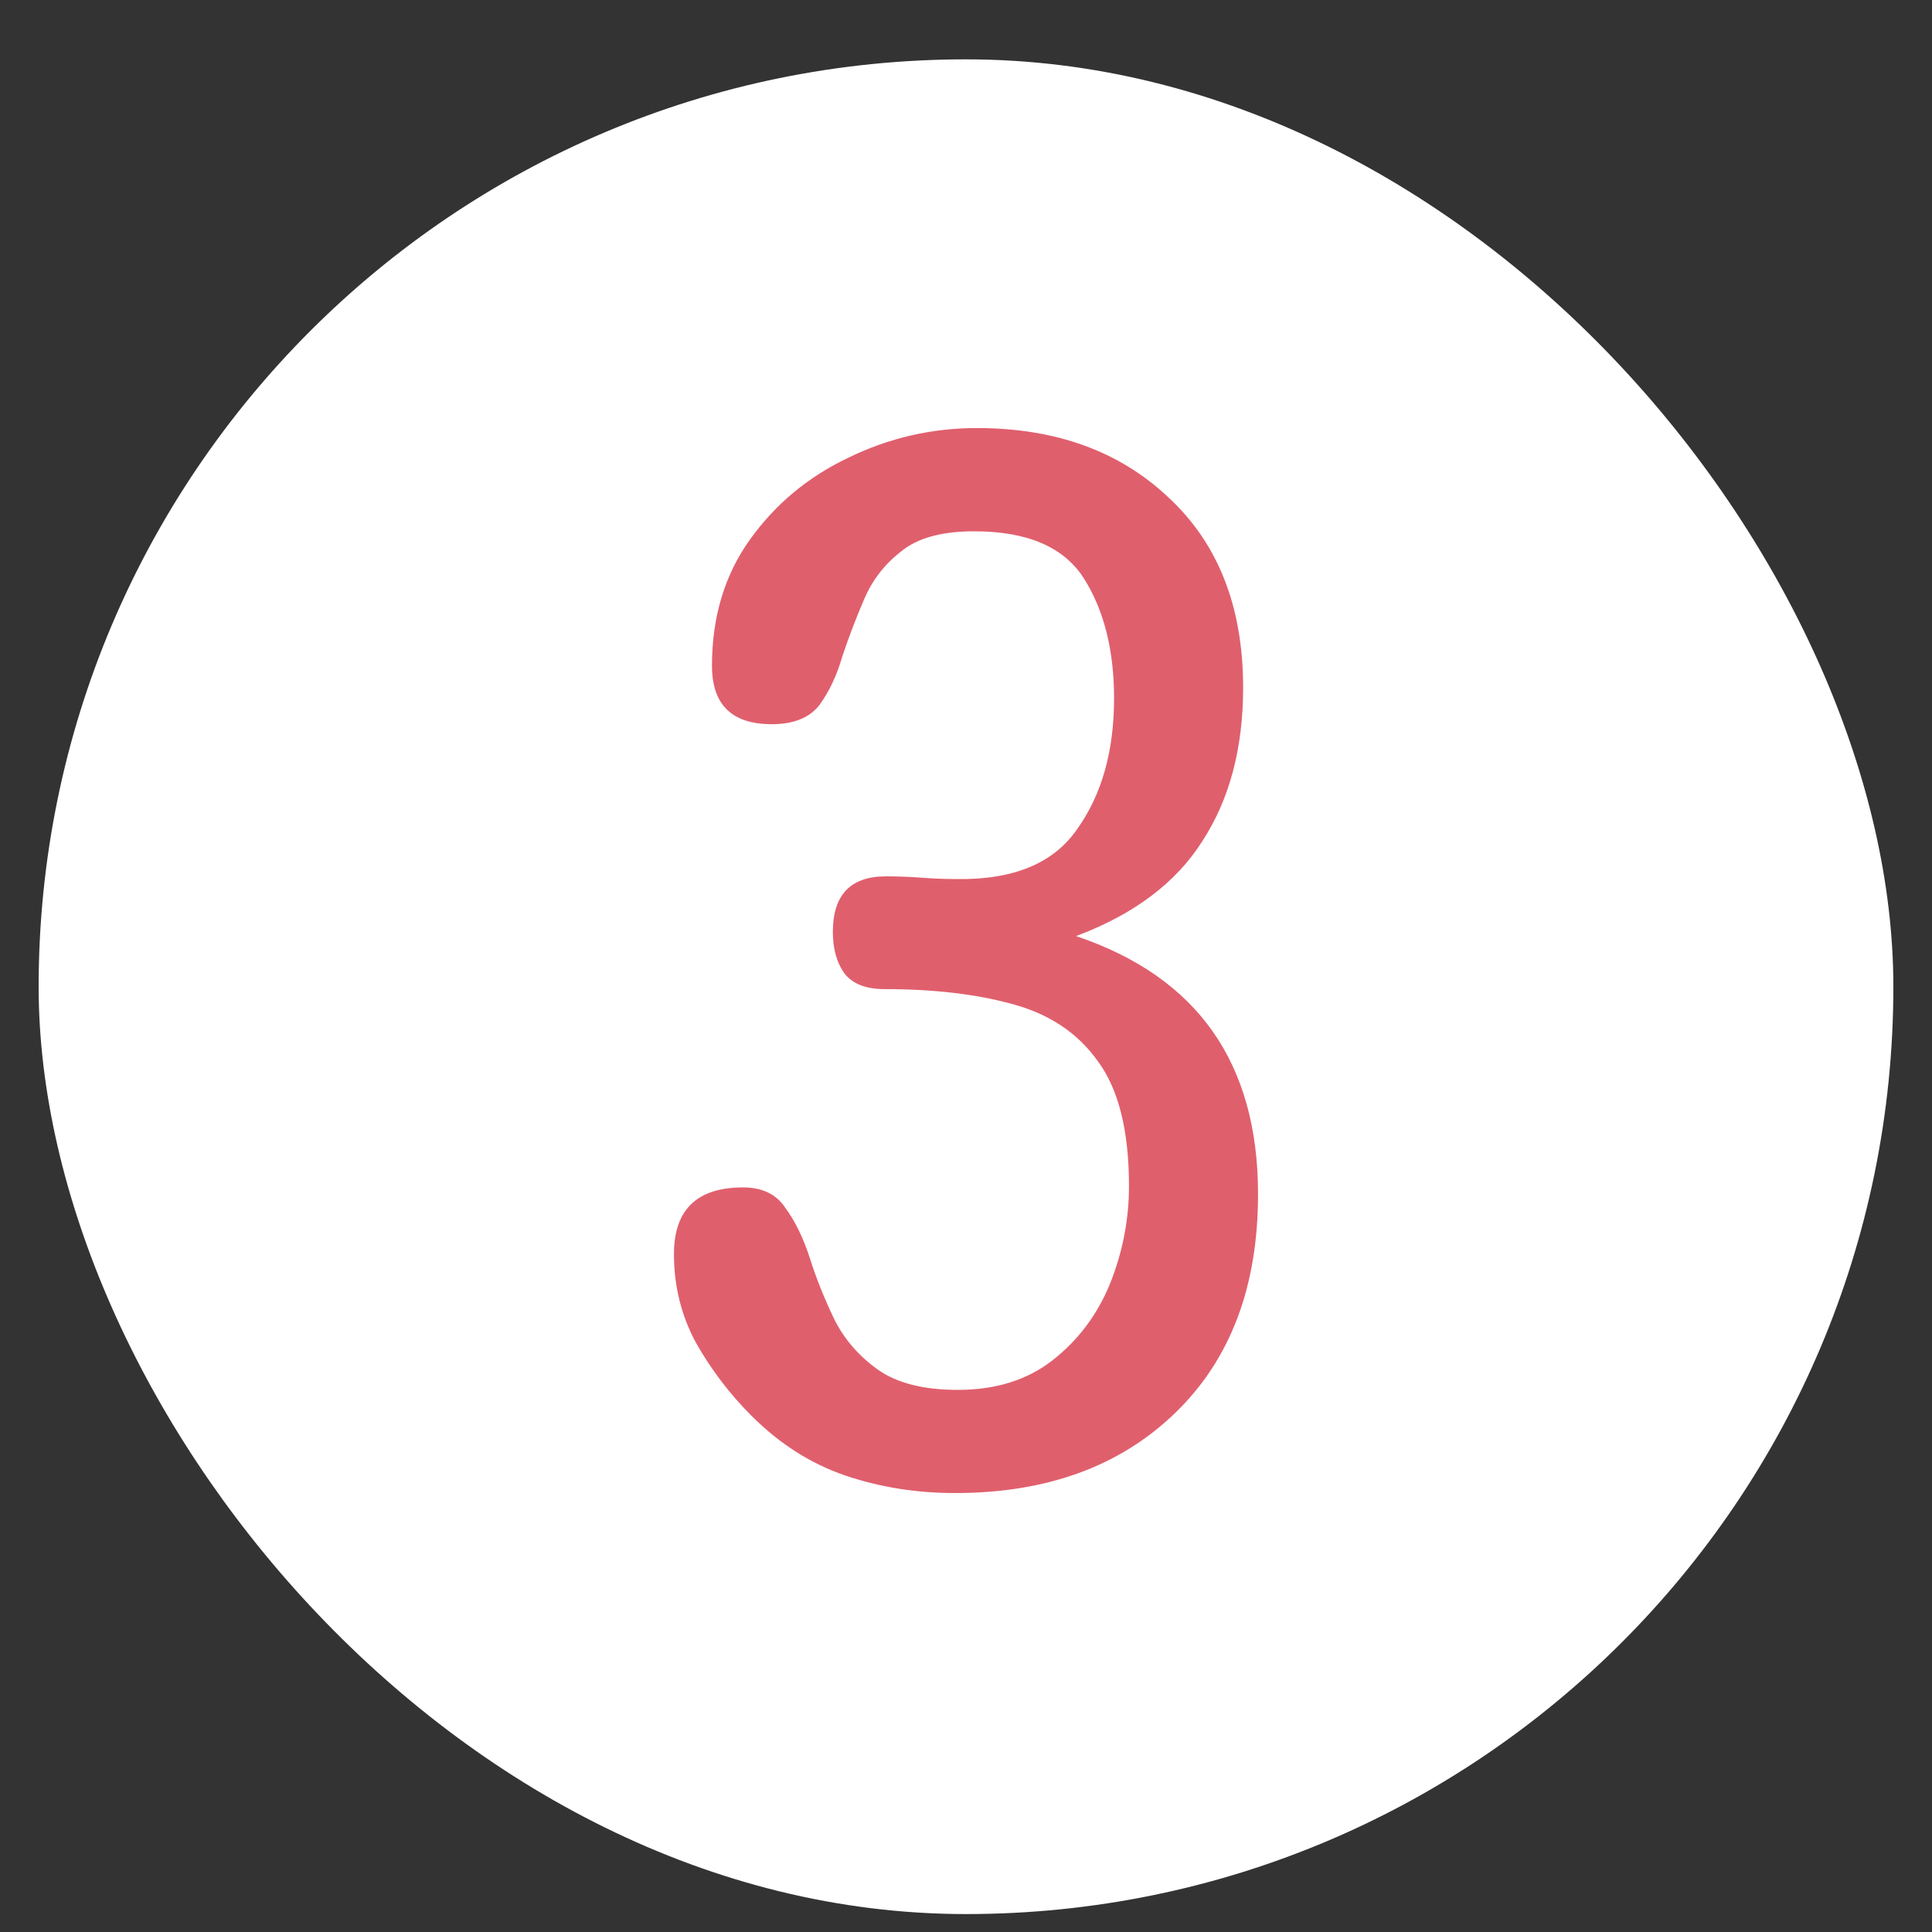 <svg width="25" height="25" viewBox="0 0 25 25" fill="none" xmlns="http://www.w3.org/2000/svg">
<rect x="0" y="0" width="25" height="25" fill="#333333" stroke="none"/>
<rect x="0.5" y="0.768" width="24" height="24" rx="12" fill="white"/>
<path d="M12.359 19.32C11.855 19.32 11.381 19.244 10.935 19.092C10.49 18.94 10.086 18.682 9.723 18.319C9.441 18.037 9.201 17.721 9.002 17.369C8.814 17.018 8.721 16.637 8.721 16.227C8.721 15.652 9.02 15.365 9.617 15.365C9.863 15.365 10.045 15.453 10.162 15.629C10.291 15.805 10.396 16.022 10.479 16.279C10.56 16.537 10.666 16.801 10.795 17.07C10.924 17.328 11.111 17.545 11.357 17.721C11.604 17.897 11.949 17.985 12.395 17.985C12.887 17.985 13.297 17.856 13.625 17.598C13.953 17.34 14.199 17.012 14.363 16.613C14.527 16.203 14.609 15.781 14.609 15.348C14.609 14.633 14.475 14.094 14.205 13.731C13.947 13.367 13.578 13.121 13.098 12.992C12.629 12.863 12.078 12.799 11.445 12.799C11.211 12.799 11.041 12.735 10.935 12.606C10.83 12.465 10.777 12.283 10.777 12.061C10.777 11.58 11.006 11.34 11.463 11.34C11.615 11.34 11.768 11.346 11.92 11.357C12.072 11.369 12.225 11.375 12.377 11.375C13.115 11.387 13.637 11.17 13.941 10.725C14.258 10.279 14.416 9.717 14.416 9.037C14.416 8.416 14.287 7.901 14.029 7.49C13.771 7.08 13.297 6.875 12.605 6.875C12.184 6.875 11.867 6.963 11.656 7.139C11.445 7.303 11.287 7.508 11.182 7.754C11.076 8 10.982 8.246 10.9 8.492C10.83 8.738 10.73 8.949 10.602 9.125C10.473 9.289 10.268 9.371 9.986 9.371C9.471 9.371 9.213 9.119 9.213 8.615C9.213 7.983 9.377 7.438 9.705 6.981C10.033 6.524 10.455 6.172 10.971 5.926C11.498 5.668 12.055 5.539 12.641 5.539C13.66 5.539 14.486 5.838 15.119 6.436C15.764 7.033 16.086 7.854 16.086 8.897C16.086 9.682 15.91 10.344 15.559 10.883C15.219 11.422 14.674 11.832 13.924 12.113C15.494 12.641 16.279 13.754 16.279 15.453C16.279 16.649 15.922 17.592 15.207 18.283C14.492 18.975 13.543 19.32 12.359 19.32Z" fill="#E05F6D"/>
</svg>
